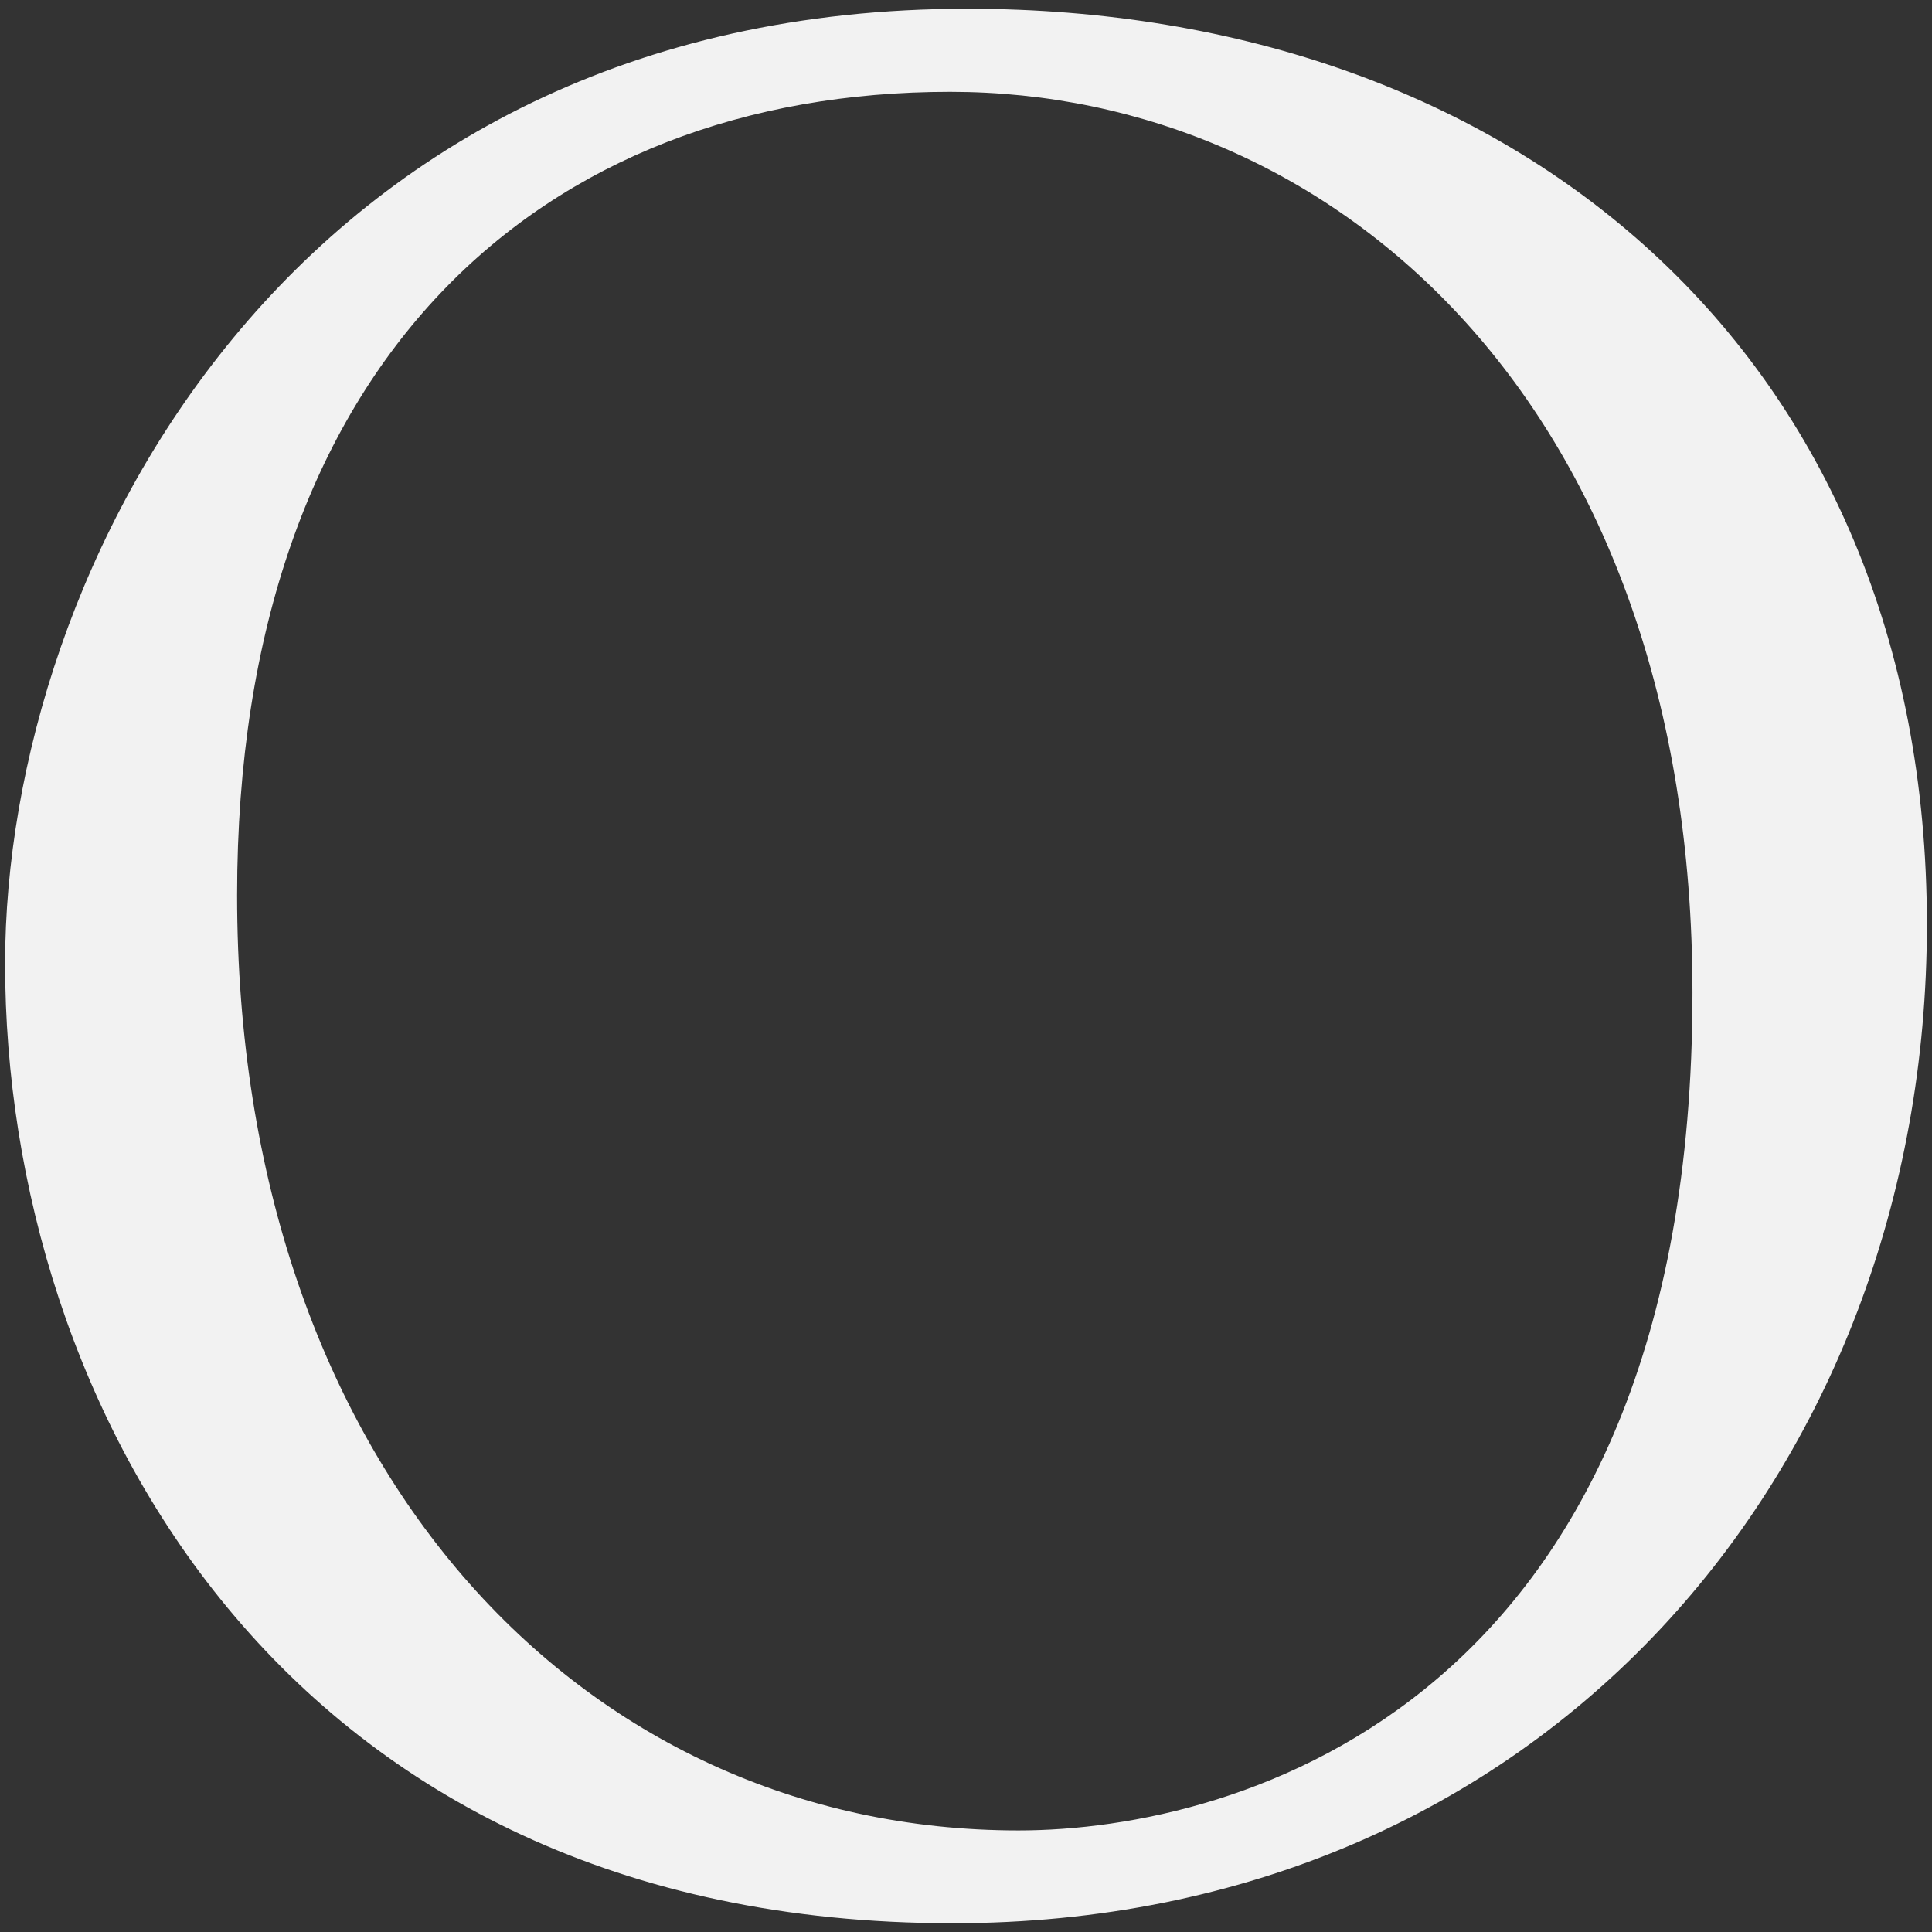 <?xml version="1.0" encoding="utf-8"?>
<!-- Generator: Adobe Illustrator 16.0.0, SVG Export Plug-In . SVG Version: 6.00 Build 0)  -->
<!DOCTYPE svg PUBLIC "-//W3C//DTD SVG 1.1//EN" "http://www.w3.org/Graphics/SVG/1.1/DTD/svg11.dtd">
<svg version="1.1" id="レイヤー_1" xmlns="http://www.w3.org/2000/svg" xmlns:xlink="http://www.w3.org/1999/xlink" x="0px"
	 y="0px" width="200px" height="200px" viewBox="0 0 200 200" enable-background="new 0 0 200 200" xml:space="preserve">
<rect x="0" y="0" width="200" height="200" fill="#333333" stroke="none"/>
<path fill="#F2F2F2" d="M0.528,99.752c0-40.96,29.829-98.846,99.602-98.846c56.872,0,99.342,35.894,99.342,94.794
	c0,56.624-39.938,103.394-100.86,103.394C29.347,199.094,0.528,145.252,0.528,99.752 M175.204,102.78
	c0-60.666-36.908-93.276-76.846-93.276c-42.217,0-73.813,27.806-73.813,83.164c0,58.902,35.39,96.819,80.895,96.819
	C128.188,189.487,175.204,176.343,175.204,102.78"/>
</svg>
